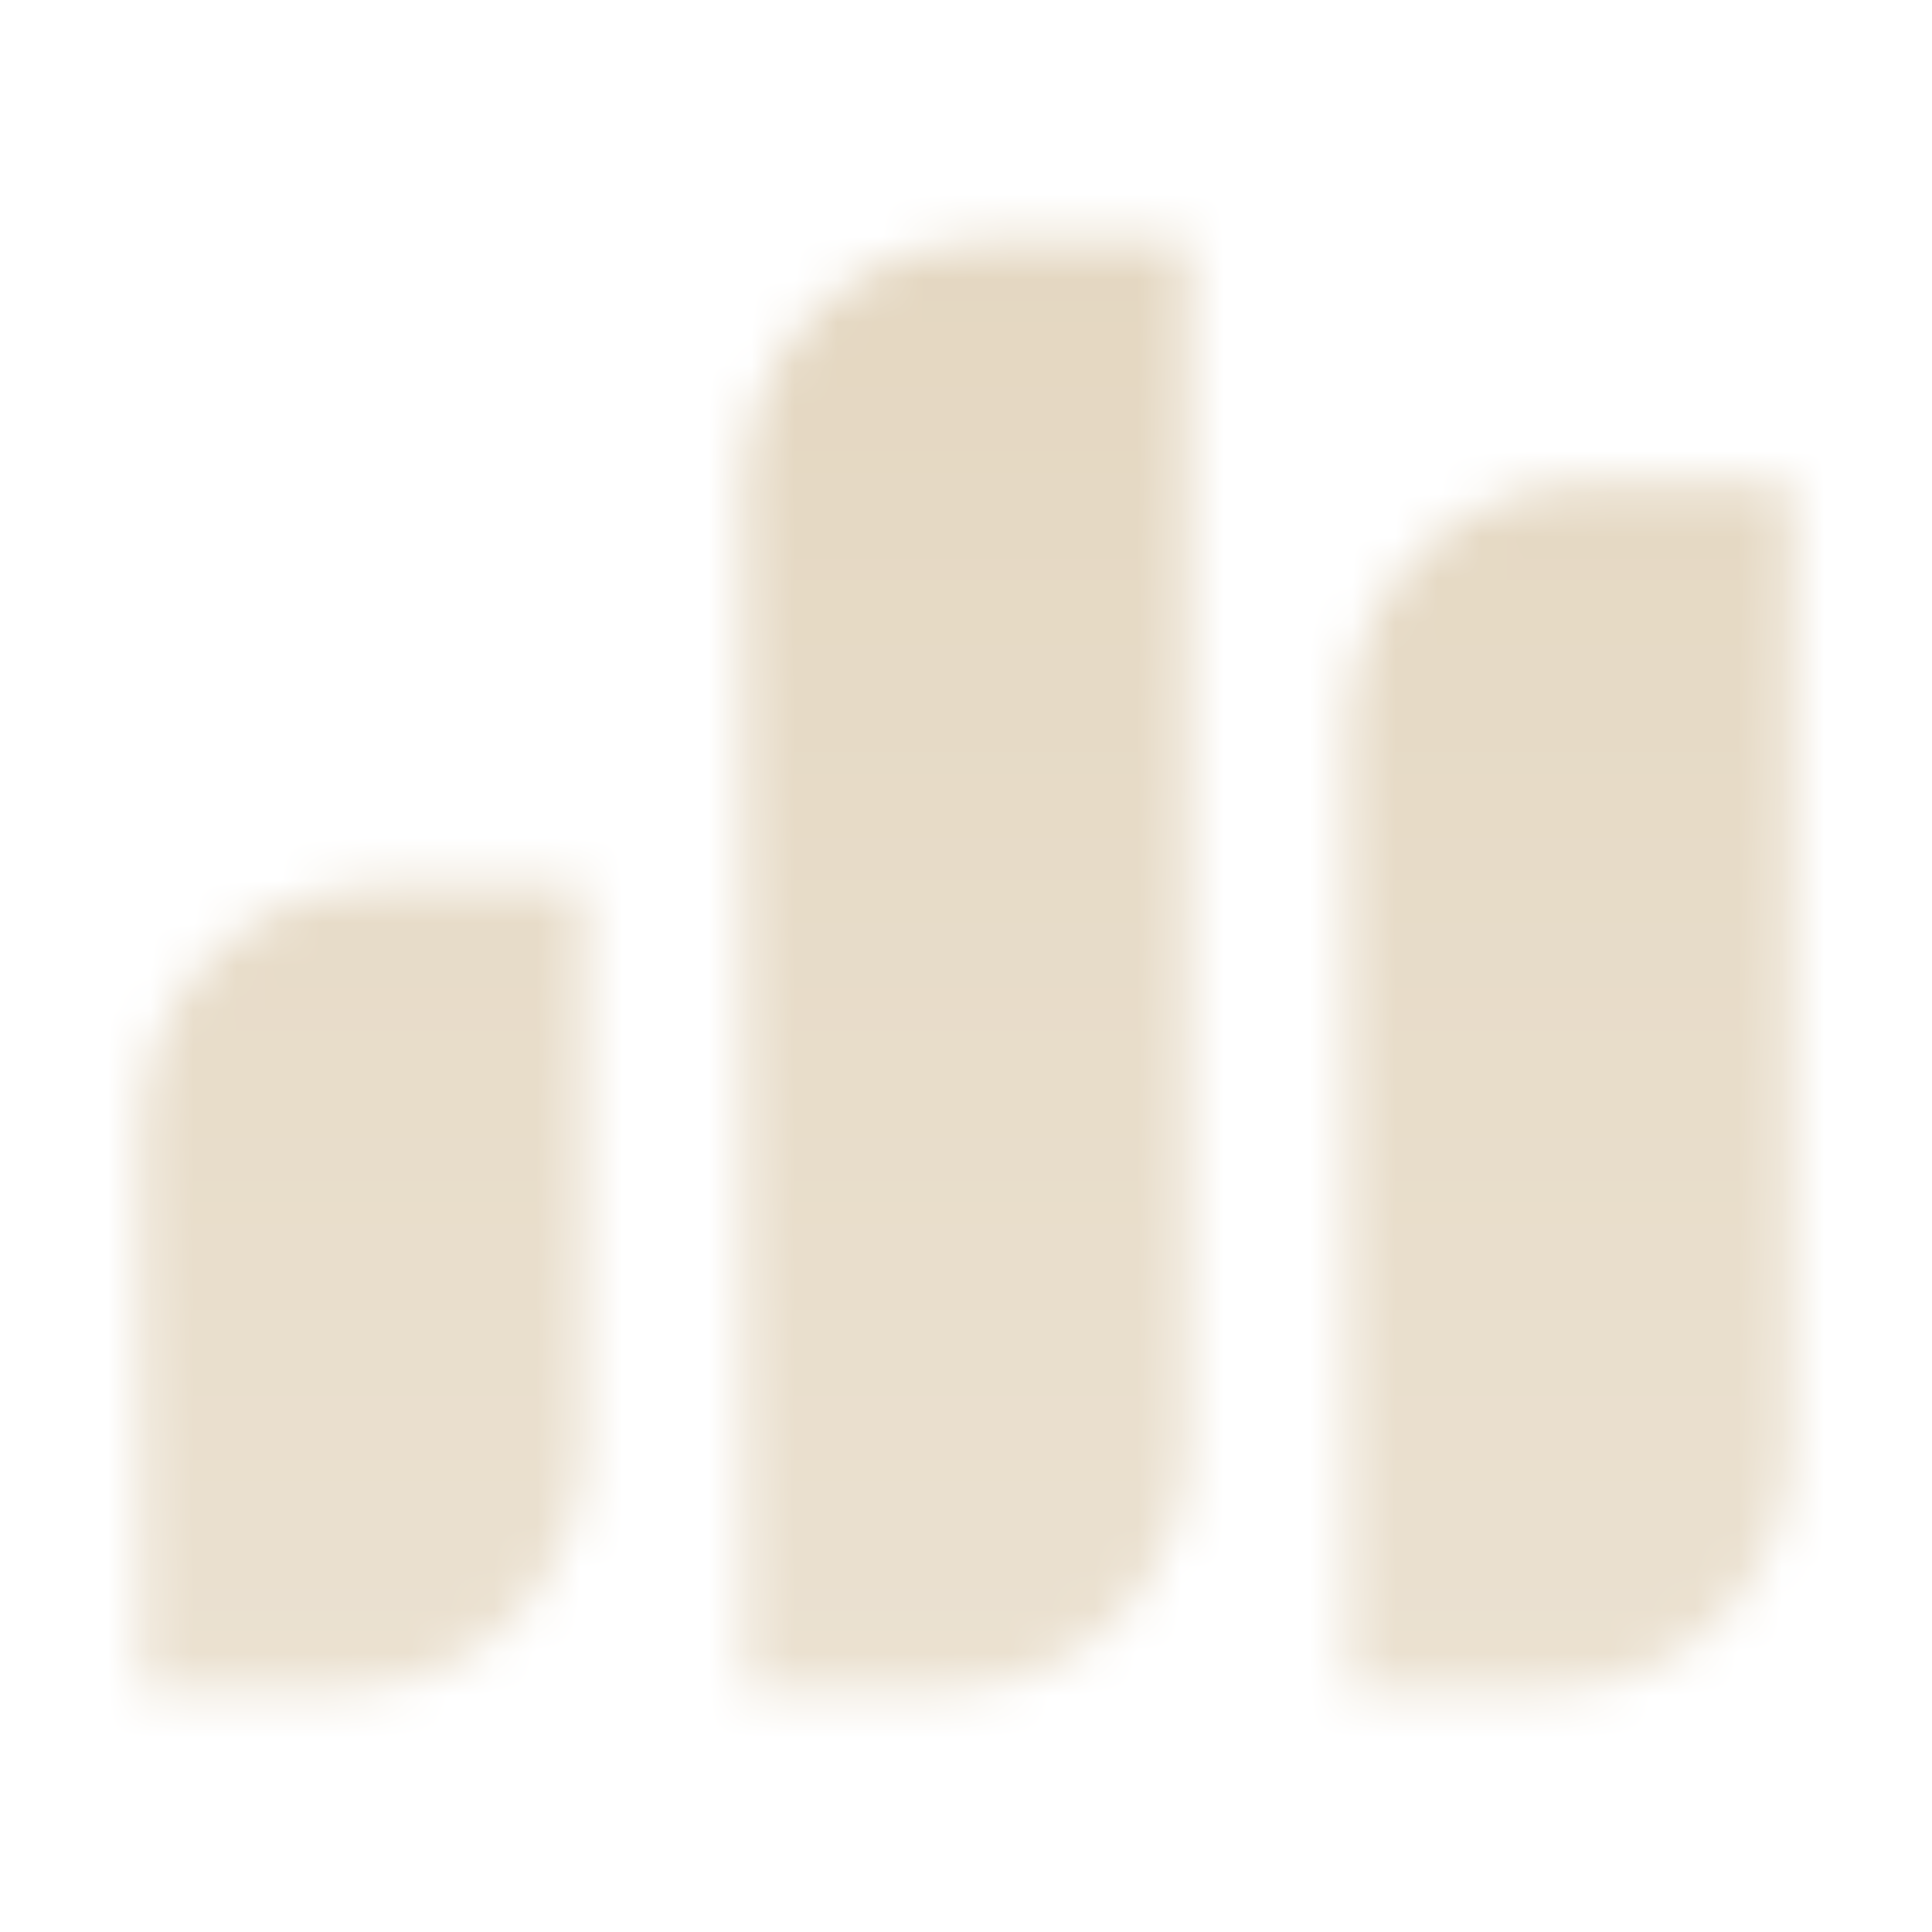 <?xml version="1.0" encoding="UTF-8"?> <svg xmlns="http://www.w3.org/2000/svg" width="45" height="45" viewBox="0 0 45 45" fill="none"><mask id="mask0_170_418" style="mask-type:alpha" maskUnits="userSpaceOnUse" x="3" y="5" width="39" height="35"><path fill-rule="evenodd" clip-rule="evenodd" d="M41.719 11.25V33.75C41.719 36.857 39.2 39.375 36.094 39.375H31.406L31.406 16.875C31.406 13.768 33.925 11.25 37.031 11.25H41.719ZM27.656 5.625L27.656 33.75C27.656 36.857 25.138 39.375 22.031 39.375H17.344L17.344 11.25C17.344 8.143 19.862 5.625 22.969 5.625H27.656ZM13.594 20.625V33.75C13.594 36.857 11.075 39.375 7.969 39.375H3.281L3.281 26.25C3.281 23.143 5.8 20.625 8.906 20.625H13.594Z" fill="url(#paint0_linear_170_418)"></path></mask><g mask="url(#mask0_170_418)"><path d="M0 45H45V0H0L0 45Z" fill="#E4D7C1"></path></g><defs><linearGradient id="paint0_linear_170_418" x1="23.906" y1="5.625" x2="23.906" y2="39.375" gradientUnits="userSpaceOnUse"><stop></stop><stop offset="1" stop-opacity="0.75"></stop></linearGradient></defs></svg> 